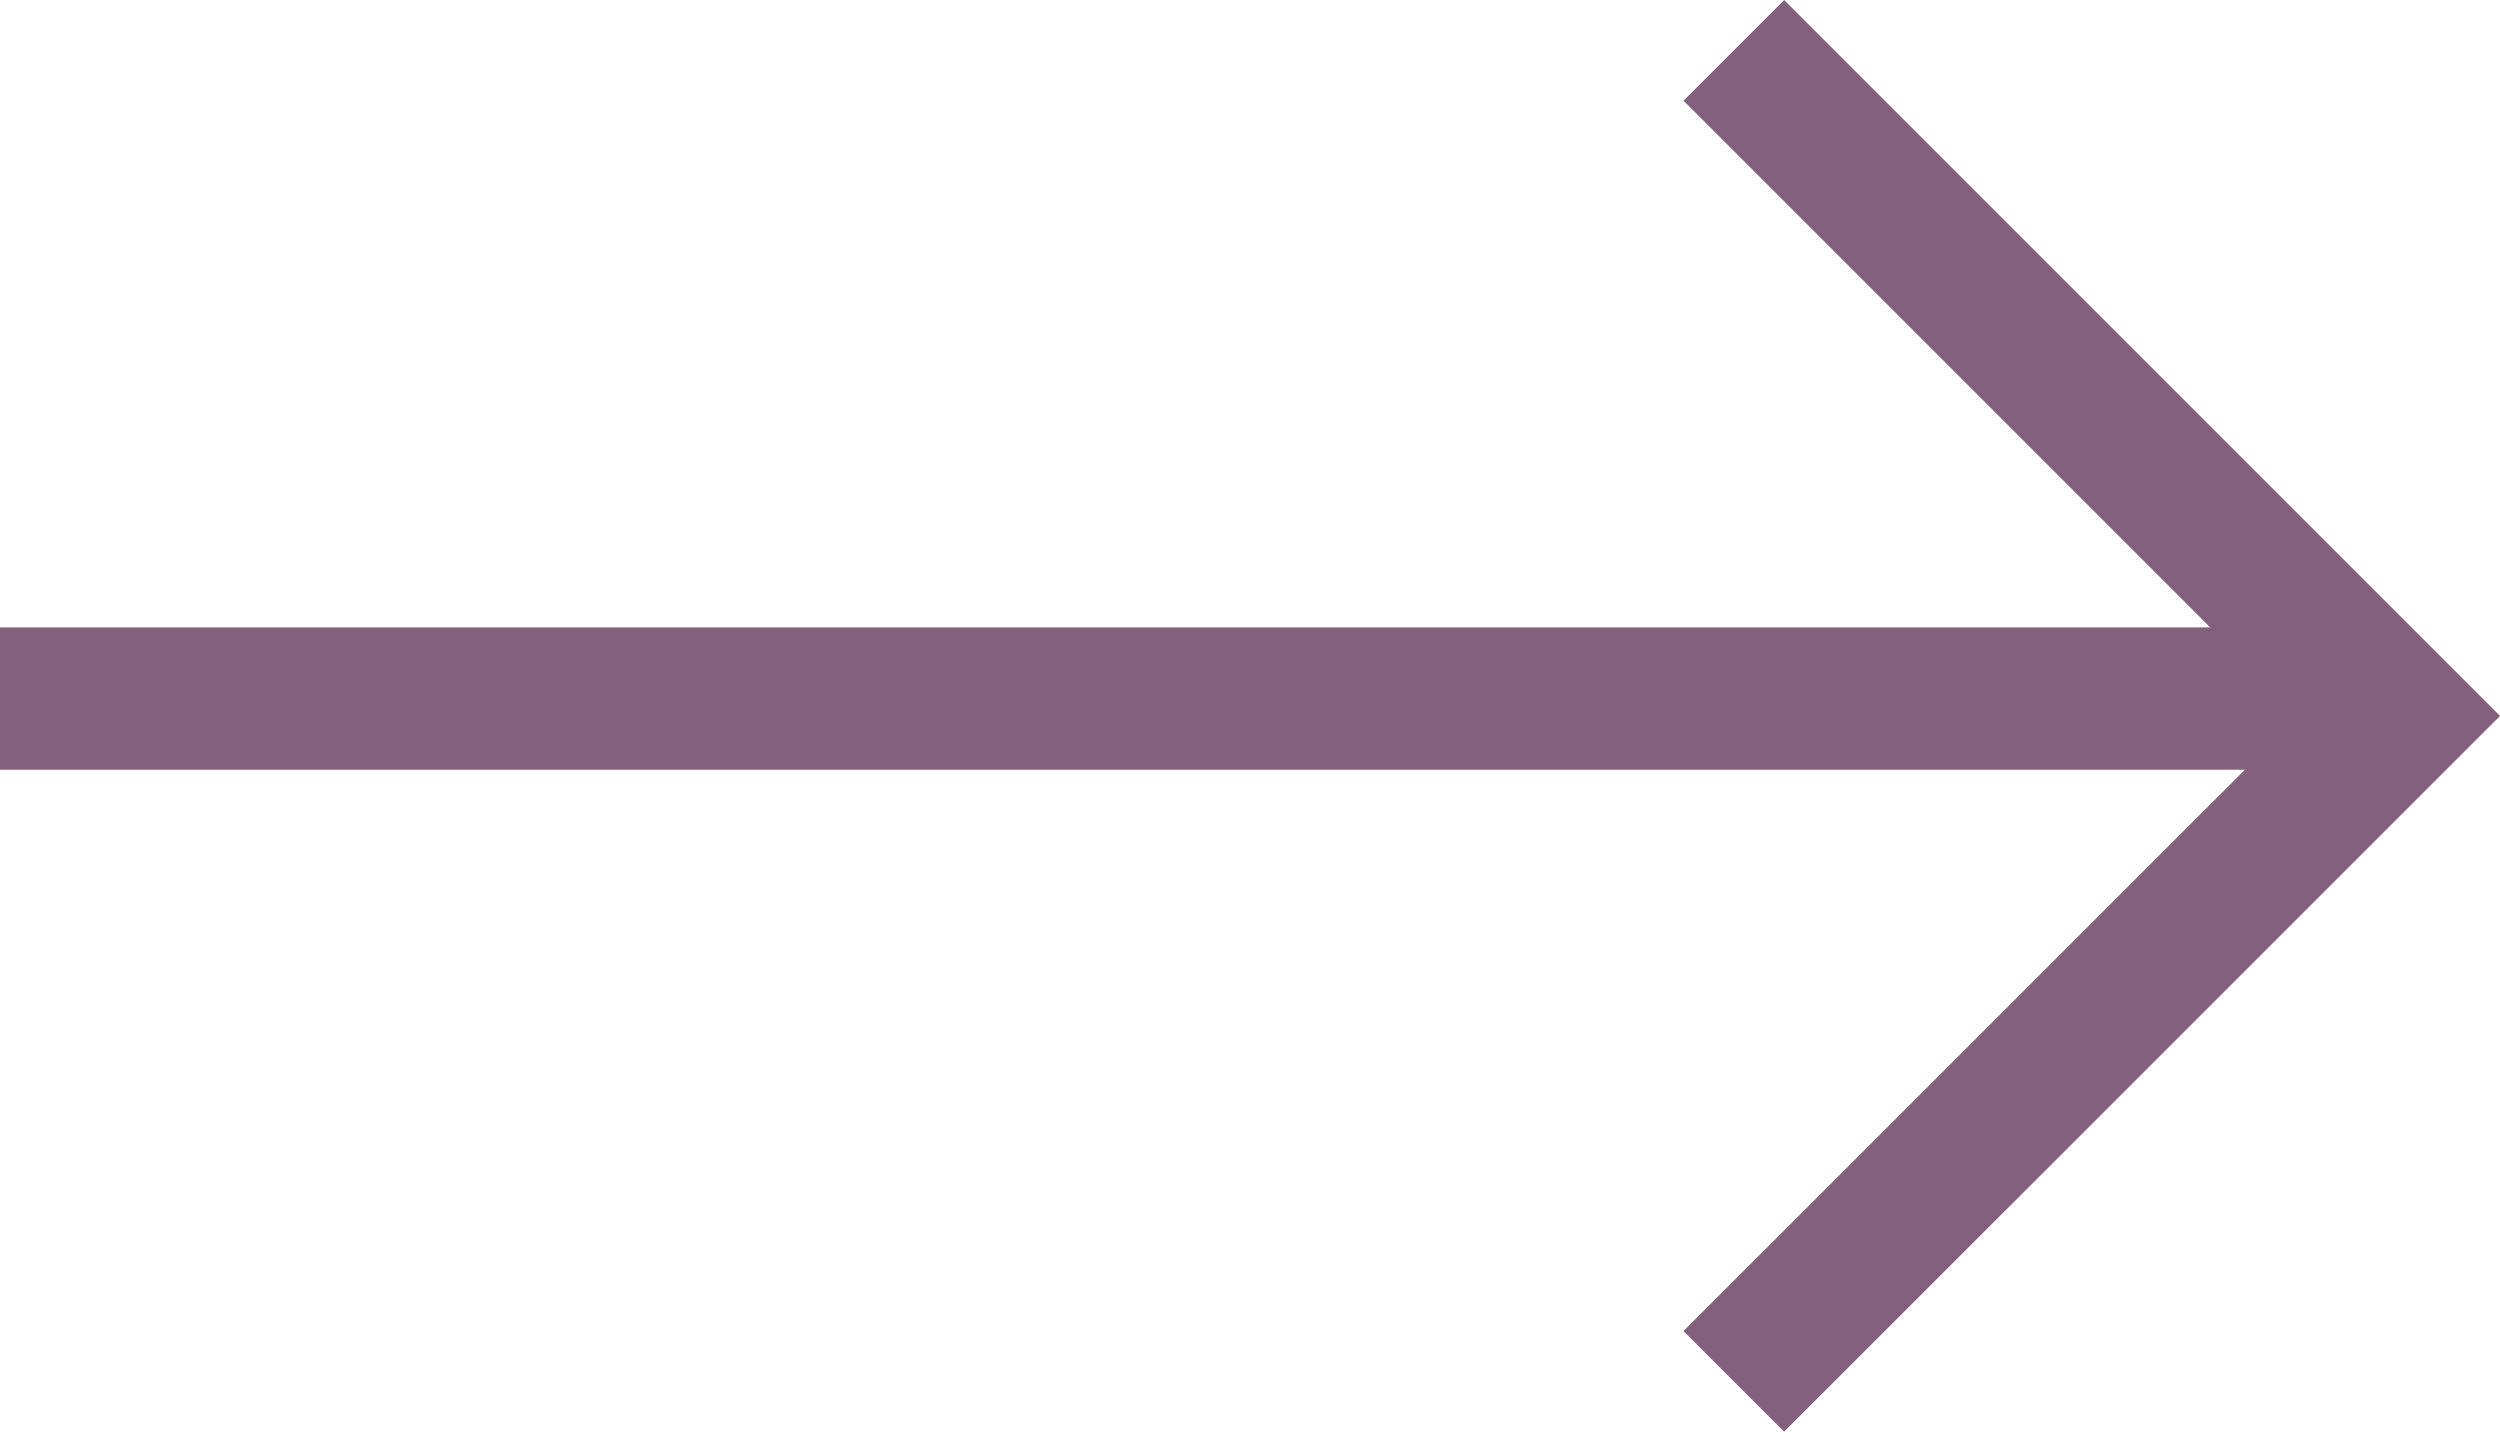 <svg xmlns="http://www.w3.org/2000/svg" width="52.688" height="30.175" viewBox="0 0 52.688 30.175"><defs><style>.a,.b{fill:none;stroke:#82607e;stroke-width:3px;}.a{stroke-linecap:square;}</style></defs><g transform="translate(-929.5 1006.991) rotate(-90)"><path class="a" d="M0,29.81V-16.672" transform="translate(992.269 947.672)"/><path class="b" d="M988.752,965.951l-14.027,14.027L960.7,965.951" transform="translate(17.178 0.089)"/></g></svg>